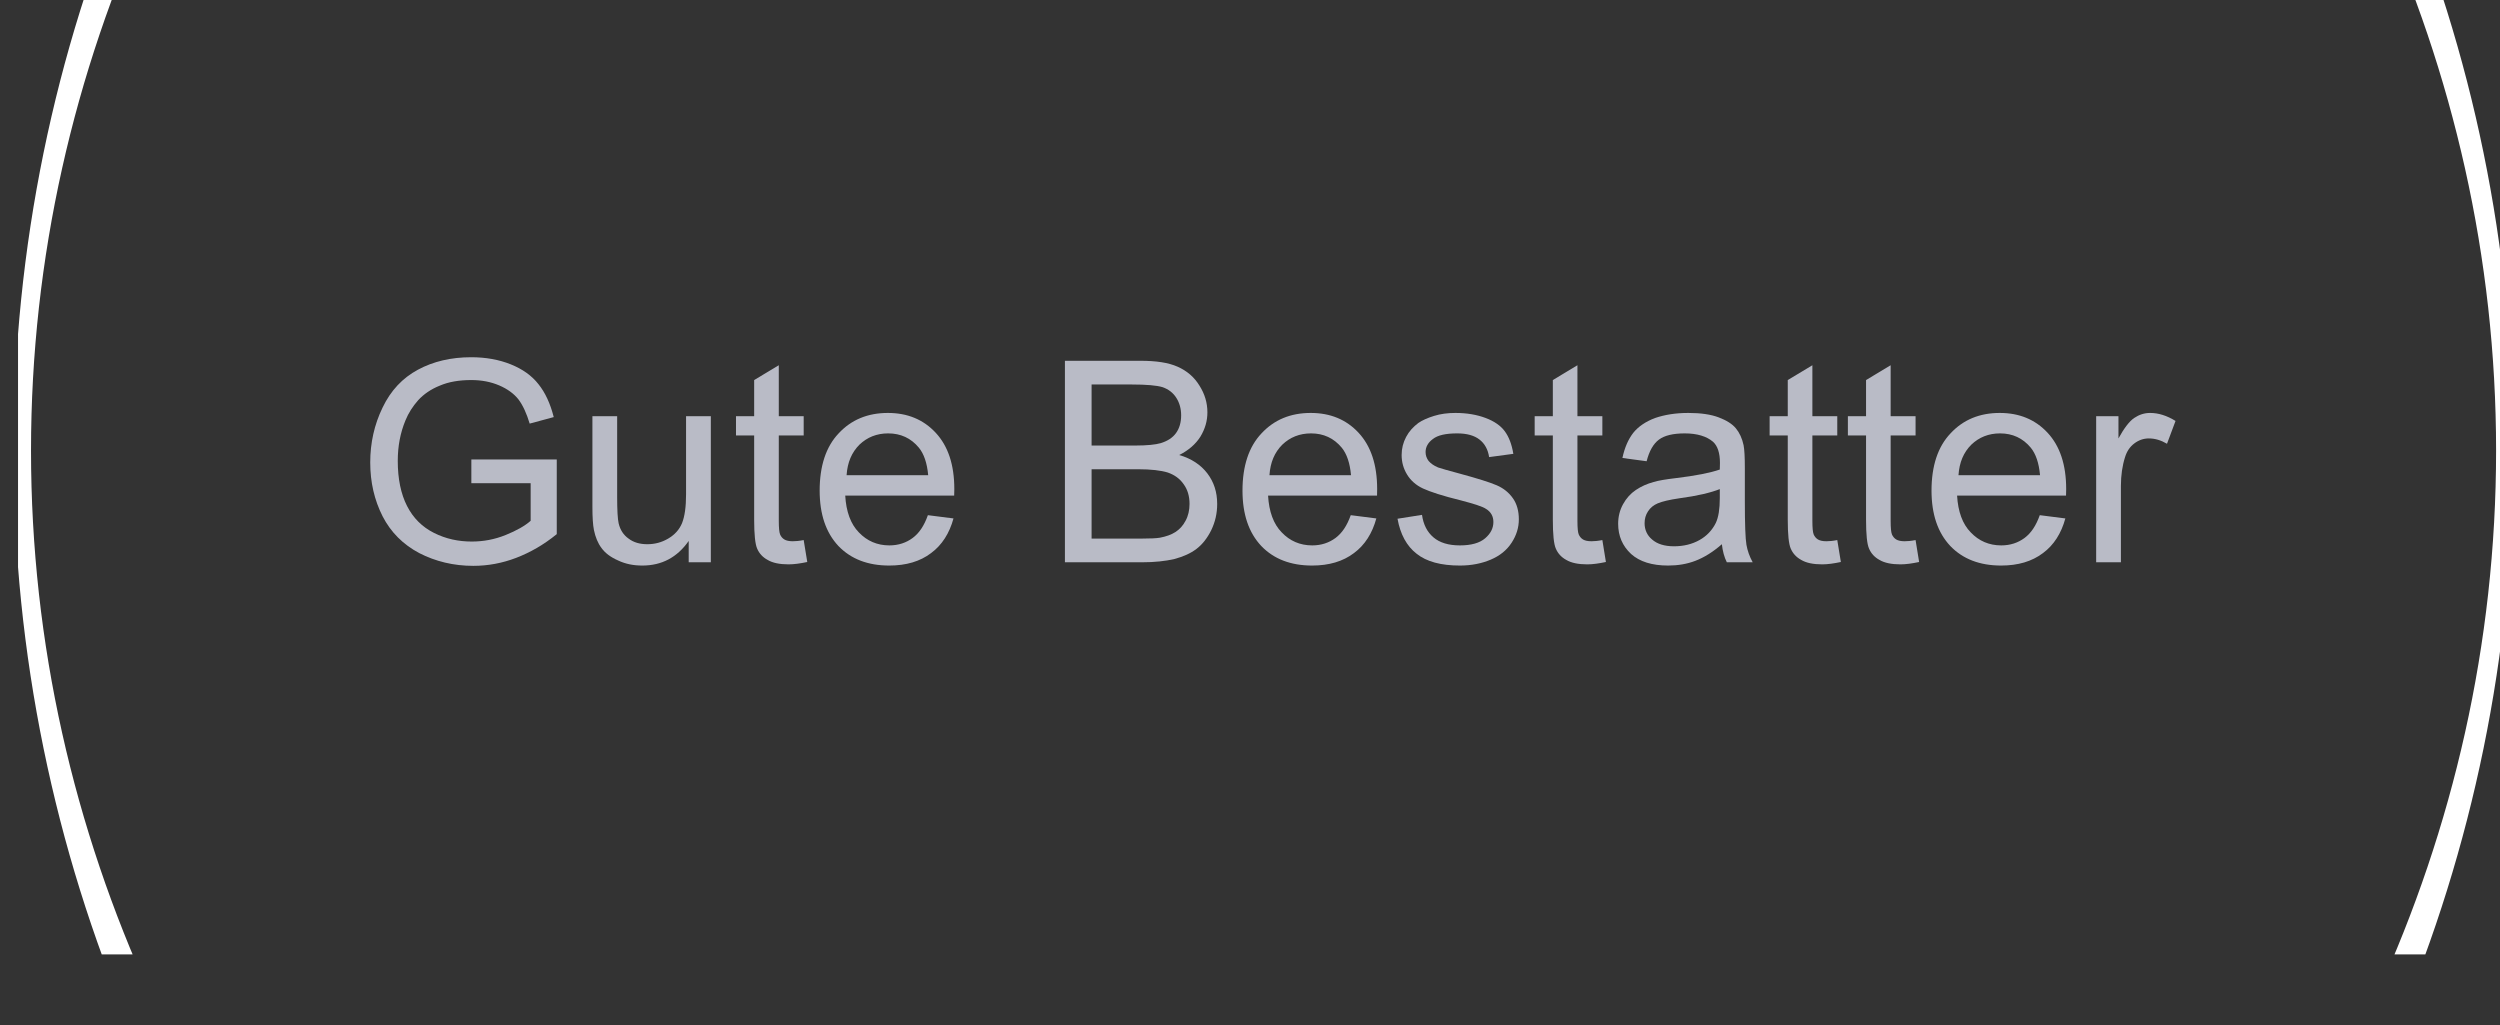 <?xml version="1.0" encoding="UTF-8" standalone="no"?>
<!DOCTYPE svg PUBLIC "-//W3C//DTD SVG 1.1//EN" "http://www.w3.org/Graphics/SVG/1.1/DTD/svg11.dtd">
<svg width="100%" height="100%" viewBox="0 0 690 283" version="1.1" xmlns="http://www.w3.org/2000/svg" xmlns:xlink="http://www.w3.org/1999/xlink" xml:space="preserve" xmlns:serif="http://www.serif.com/" style="fill-rule:evenodd;clip-rule:evenodd;stroke-linejoin:round;stroke-miterlimit:2;">
    <rect x="0" y="0" width="690" height="283" fill="#333333" stroke="none"/>
    <g transform="matrix(1,0,0,1,-5356.96,-39351.1)">
        <g transform="matrix(0.872,0,0,1.268,-17251.9,-11449.9)">
            <rect id="B_B_Logo_mobil" x="25933.3" y="40048.6" width="791.458" height="223.023" style="fill:none;"/>
            <clipPath id="_clip1">
                <rect id="B_B_Logo_mobil1" serif:id="B_B_Logo_mobil" x="25933.3" y="40048.6" width="791.458" height="223.023"/>
            </clipPath>
            <g clip-path="url(#_clip1)">
                <g transform="matrix(0.938,0,0,0.645,23380.5,14646.4)">
                    <path d="M2874.5,39570L2874.5,39562L2903.32,39562L2903.32,39587.2C2898.9,39590.8 2894.33,39593.4 2889.63,39595.2C2884.93,39597 2880.1,39597.9 2875.15,39597.9C2868.47,39597.9 2862.39,39596.4 2856.93,39593.6C2851.47,39590.7 2847.35,39586.6 2844.56,39581.2C2841.78,39575.7 2840.38,39569.7 2840.38,39563C2840.38,39556.4 2841.77,39550.2 2844.54,39544.5C2847.31,39538.7 2851.29,39534.5 2856.49,39531.7C2861.69,39528.9 2867.68,39527.5 2874.45,39527.5C2879.37,39527.5 2883.82,39528.3 2887.8,39529.9C2891.77,39531.5 2894.89,39533.7 2897.15,39536.6C2899.41,39539.4 2901.13,39543.1 2902.3,39547.7L2894.18,39549.9C2893.16,39546.5 2891.89,39543.7 2890.37,39541.7C2888.86,39539.8 2886.69,39538.2 2883.88,39537C2881.06,39535.8 2877.93,39535.2 2874.5,39535.2C2870.38,39535.2 2866.83,39535.8 2863.82,39537.1C2860.82,39538.3 2858.4,39540 2856.56,39542C2854.72,39544.1 2853.29,39546.3 2852.27,39548.8C2850.53,39553 2849.67,39557.5 2849.67,39562.5C2849.67,39568.5 2850.71,39573.6 2852.8,39577.7C2854.89,39581.8 2857.93,39584.8 2861.92,39586.8C2865.91,39588.8 2870.15,39589.7 2874.64,39589.7C2878.54,39589.7 2882.34,39589 2886.06,39587.5C2889.77,39586 2892.59,39584.4 2894.51,39582.7L2894.51,39570L2874.5,39570Z" style="fill:rgb(185,187,198);fill-rule:nonzero;"/>
                    <path d="M2947.84,39596.7L2947.84,39589.5C2944,39595 2938.79,39597.8 2932.2,39597.8C2929.29,39597.8 2926.57,39597.3 2924.05,39596.1C2921.53,39595 2919.66,39593.6 2918.43,39591.9C2917.21,39590.3 2916.35,39588.2 2915.86,39585.8C2915.52,39584.1 2915.35,39581.5 2915.35,39578L2915.35,39547.4L2923.7,39547.4L2923.7,39574.8C2923.7,39579.1 2923.87,39582.1 2924.21,39583.6C2924.74,39585.8 2925.85,39587.5 2927.55,39588.7C2929.26,39590 2931.36,39590.6 2933.87,39590.6C2936.37,39590.6 2938.72,39590 2940.92,39588.7C2943.12,39587.4 2944.67,39585.7 2945.59,39583.5C2946.5,39581.2 2946.95,39578 2946.95,39573.8L2946.95,39547.4L2955.31,39547.4L2955.31,39596.7L2947.84,39596.7Z" style="fill:rgb(185,187,198);fill-rule:nonzero;"/>
                    <path d="M2986.64,39589.2L2987.85,39596.6C2985.5,39597.1 2983.39,39597.4 2981.53,39597.4C2978.5,39597.4 2976.15,39596.9 2974.48,39595.9C2972.81,39595 2971.63,39593.7 2970.95,39592.1C2970.27,39590.6 2969.93,39587.3 2969.93,39582.3L2969.93,39553.9L2963.8,39553.9L2963.8,39547.4L2969.93,39547.4L2969.93,39535.2L2978.24,39530.2L2978.24,39547.4L2986.64,39547.4L2986.64,39553.9L2978.24,39553.9L2978.24,39582.7C2978.24,39585.1 2978.39,39586.6 2978.68,39587.3C2978.97,39588 2979.45,39588.6 2980.12,39589C2980.78,39589.4 2981.74,39589.6 2982.97,39589.6C2983.9,39589.6 2985.12,39589.5 2986.64,39589.2Z" style="fill:rgb(185,187,198);fill-rule:nonzero;"/>
                    <path d="M3028.55,39580.8L3037.19,39581.9C3035.83,39586.9 3033.3,39590.9 3029.62,39593.6C3025.94,39596.4 3021.24,39597.8 3015.51,39597.8C3008.3,39597.8 3002.59,39595.6 2998.36,39591.2C2994.14,39586.7 2992.03,39580.5 2992.03,39572.5C2992.03,39564.2 2994.16,39557.7 2998.43,39553.2C3002.7,39548.6 3008.24,39546.3 3015.05,39546.3C3021.64,39546.3 3027.02,39548.5 3031.2,39553C3035.38,39557.5 3037.47,39563.8 3037.47,39572C3037.47,39572.5 3037.45,39573.2 3037.42,39574.2L3000.66,39574.2C3000.97,39579.6 3002.5,39583.8 3005.25,39586.6C3008.01,39589.5 3011.44,39591 3015.56,39591C3018.62,39591 3021.24,39590.1 3023.4,39588.5C3025.57,39586.9 3027.29,39584.4 3028.55,39580.8ZM3001.12,39567.3L3028.65,39567.3C3028.28,39563.2 3027.22,39560.1 3025.49,39558C3022.83,39554.8 3019.38,39553.2 3015.14,39553.2C3011.3,39553.2 3008.08,39554.5 3005.46,39557C3002.85,39559.6 3001.4,39563 3001.12,39567.3Z" style="fill:rgb(185,187,198);fill-rule:nonzero;"/>
                    <path d="M3074.79,39596.7L3074.79,39528.7L3100.32,39528.7C3105.51,39528.7 3109.68,39529.3 3112.82,39530.7C3115.97,39532.1 3118.43,39534.2 3120.2,39537.1C3121.98,39539.9 3122.87,39542.9 3122.87,39546.1C3122.87,39549 3122.08,39551.7 3120.51,39554.3C3118.93,39556.8 3116.55,39558.9 3113.36,39560.5C3117.47,39561.7 3120.64,39563.8 3122.85,39566.7C3125.06,39569.6 3126.17,39573 3126.17,39577C3126.17,39580.2 3125.5,39583.1 3124.15,39585.9C3122.8,39588.6 3121.14,39590.7 3119.16,39592.2C3117.18,39593.7 3114.7,39594.8 3111.71,39595.6C3108.72,39596.3 3105.07,39596.7 3100.73,39596.7L3074.79,39596.7ZM3083.79,39557.3L3098.51,39557.3C3102.5,39557.3 3105.36,39557 3107.09,39556.5C3109.38,39555.8 3111.11,39554.7 3112.27,39553.1C3113.43,39551.5 3114.01,39549.5 3114.01,39547.1C3114.01,39544.9 3113.47,39542.9 3112.38,39541.2C3111.3,39539.5 3109.75,39538.3 3107.74,39537.6C3105.73,39537 3102.28,39536.7 3097.39,39536.7L3083.79,39536.7L3083.79,39557.3ZM3083.79,39588.7L3100.73,39588.7C3103.64,39588.7 3105.68,39588.6 3106.86,39588.4C3108.93,39588 3110.67,39587.4 3112.06,39586.5C3113.45,39585.6 3114.6,39584.4 3115.49,39582.7C3116.39,39581.1 3116.84,39579.1 3116.84,39577C3116.84,39574.4 3116.19,39572.2 3114.89,39570.4C3113.59,39568.5 3111.79,39567.2 3109.48,39566.4C3107.18,39565.7 3103.86,39565.3 3099.53,39565.3L3083.79,39565.3L3083.79,39588.7Z" style="fill:rgb(185,187,198);fill-rule:nonzero;"/>
                    <path d="M3171.24,39580.8L3179.87,39581.9C3178.51,39586.9 3175.99,39590.9 3172.31,39593.6C3168.62,39596.4 3163.92,39597.8 3158.2,39597.8C3150.99,39597.8 3145.27,39595.6 3141.05,39591.2C3136.82,39586.7 3134.71,39580.5 3134.71,39572.5C3134.71,39564.2 3136.85,39557.7 3141.12,39553.2C3145.39,39548.6 3150.92,39546.3 3157.73,39546.3C3164.32,39546.3 3169.71,39548.5 3173.89,39553C3178.06,39557.5 3180.15,39563.8 3180.15,39572C3180.15,39572.5 3180.14,39573.2 3180.11,39574.2L3143.34,39574.2C3143.65,39579.6 3145.18,39583.8 3147.94,39586.6C3150.69,39589.5 3154.13,39591 3158.24,39591C3161.31,39591 3163.92,39590.1 3166.09,39588.5C3168.25,39586.9 3169.97,39584.4 3171.24,39580.8ZM3143.81,39567.3L3171.33,39567.3C3170.96,39563.2 3169.91,39560.1 3168.18,39558C3165.51,39554.8 3162.06,39553.2 3157.83,39553.2C3153.99,39553.2 3150.76,39554.5 3148.15,39557C3145.53,39559.6 3144.09,39563 3143.81,39567.3Z" style="fill:rgb(185,187,198);fill-rule:nonzero;"/>
                    <path d="M3187.02,39582L3195.28,39580.7C3195.75,39584 3197.04,39586.5 3199.16,39588.3C3201.28,39590.1 3204.24,39591 3208.05,39591C3211.88,39591 3214.73,39590.2 3216.59,39588.6C3218.45,39587 3219.37,39585.2 3219.37,39583.1C3219.37,39581.2 3218.55,39579.7 3216.91,39578.7C3215.77,39577.9 3212.92,39577 3208.37,39575.8C3202.24,39574.3 3198,39572.9 3195.63,39571.8C3193.26,39570.7 3191.47,39569.1 3190.25,39567.1C3189.02,39565.1 3188.41,39562.9 3188.41,39560.5C3188.41,39558.3 3188.92,39556.3 3189.92,39554.4C3190.93,39552.5 3192.3,39551 3194.03,39549.7C3195.33,39548.8 3197.1,39548 3199.34,39547.3C3201.59,39546.6 3203.99,39546.3 3206.56,39546.3C3210.43,39546.3 3213.83,39546.9 3216.75,39548C3219.68,39549.1 3221.83,39550.6 3223.23,39552.5C3224.62,39554.4 3225.58,39556.9 3226.1,39560.1L3217.93,39561.2C3217.56,39558.7 3216.49,39556.7 3214.71,39555.3C3212.93,39553.9 3210.41,39553.2 3207.16,39553.2C3203.33,39553.2 3200.59,39553.8 3198.95,39555.1C3197.31,39556.3 3196.49,39557.8 3196.49,39559.5C3196.49,39560.6 3196.83,39561.6 3197.51,39562.5C3198.19,39563.3 3199.26,39564.1 3200.71,39564.7C3201.55,39565 3204.01,39565.7 3208.09,39566.8C3214,39568.4 3218.13,39569.7 3220.46,39570.7C3222.8,39571.7 3224.63,39573.2 3225.96,39575.1C3227.3,39577 3227.96,39579.4 3227.96,39582.2C3227.96,39585 3227.15,39587.6 3225.52,39590.1C3223.9,39592.6 3221.56,39594.5 3218.49,39595.8C3215.43,39597.1 3211.96,39597.8 3208.09,39597.8C3201.69,39597.8 3196.81,39596.5 3193.45,39593.8C3190.09,39591.2 3187.95,39587.2 3187.02,39582Z" style="fill:rgb(185,187,198);fill-rule:nonzero;"/>
                    <path d="M3256.14,39589.2L3257.34,39596.6C3254.99,39597.1 3252.89,39597.4 3251.03,39597.4C3248,39597.4 3245.64,39596.9 3243.97,39595.9C3242.3,39595 3241.13,39593.7 3240.45,39592.1C3239.76,39590.6 3239.43,39587.3 3239.43,39582.3L3239.43,39553.9L3233.3,39553.9L3233.3,39547.4L3239.43,39547.4L3239.43,39535.2L3247.73,39530.2L3247.73,39547.4L3256.14,39547.4L3256.14,39553.9L3247.73,39553.9L3247.73,39582.7C3247.73,39585.1 3247.88,39586.6 3248.17,39587.3C3248.47,39588 3248.95,39588.6 3249.61,39589C3250.28,39589.4 3251.23,39589.6 3252.47,39589.6C3253.4,39589.6 3254.62,39589.5 3256.14,39589.2Z" style="fill:rgb(185,187,198);fill-rule:nonzero;"/>
                    <path d="M3296.47,39590.6C3293.38,39593.3 3290.4,39595.1 3287.53,39596.2C3284.67,39597.3 3281.6,39597.8 3278.32,39597.8C3272.91,39597.8 3268.74,39596.5 3265.84,39593.9C3262.93,39591.2 3261.47,39587.8 3261.47,39583.7C3261.47,39581.3 3262.02,39579.1 3263.12,39577.1C3264.22,39575.1 3265.66,39573.5 3267.44,39572.3C3269.22,39571.1 3271.22,39570.2 3273.45,39569.6C3275.09,39569.1 3277.56,39568.7 3280.88,39568.3C3287.62,39567.5 3292.59,39566.5 3295.77,39565.4C3295.81,39564.3 3295.82,39563.5 3295.82,39563.2C3295.82,39559.8 3295.03,39557.4 3293.45,39556C3291.32,39554.2 3288.15,39553.2 3283.94,39553.2C3280.01,39553.2 3277.11,39553.9 3275.24,39555.3C3273.36,39556.7 3271.98,39559.1 3271.08,39562.6L3262.91,39561.5C3263.65,39558 3264.88,39555.2 3266.58,39553C3268.28,39550.9 3270.74,39549.2 3273.96,39548C3277.18,39546.9 3280.91,39546.3 3285.14,39546.3C3289.35,39546.3 3292.77,39546.8 3295.4,39547.8C3298.03,39548.8 3299.97,39550 3301.2,39551.5C3302.44,39553 3303.31,39554.9 3303.8,39557.2C3304.08,39558.6 3304.22,39561.2 3304.22,39564.9L3304.22,39576.1C3304.22,39583.8 3304.4,39588.7 3304.76,39590.8C3305.11,39592.8 3305.82,39594.8 3306.87,39596.7L3298.14,39596.7C3297.28,39595 3296.72,39592.9 3296.47,39590.6ZM3295.77,39572C3292.74,39573.2 3288.19,39574.3 3282.13,39575.1C3278.69,39575.6 3276.26,39576.2 3274.84,39576.8C3273.42,39577.4 3272.32,39578.3 3271.55,39579.5C3270.77,39580.7 3270.39,39582 3270.39,39583.5C3270.39,39585.7 3271.23,39587.6 3272.91,39589C3274.6,39590.5 3277.07,39591.3 3280.32,39591.3C3283.54,39591.3 3286.4,39590.6 3288.91,39589.2C3291.41,39587.8 3293.25,39585.8 3294.43,39583.4C3295.33,39581.5 3295.77,39578.7 3295.77,39575L3295.77,39572Z" style="fill:rgb(185,187,198);fill-rule:nonzero;"/>
                    <path d="M3335.41,39589.2L3336.62,39596.6C3334.27,39597.1 3332.16,39597.4 3330.31,39597.4C3327.28,39597.4 3324.92,39596.9 3323.25,39595.9C3321.58,39595 3320.41,39593.7 3319.72,39592.1C3319.04,39590.6 3318.7,39587.3 3318.7,39582.3L3318.7,39553.9L3312.58,39553.9L3312.58,39547.4L3318.7,39547.4L3318.7,39535.2L3327.01,39530.2L3327.01,39547.4L3335.41,39547.4L3335.41,39553.9L3327.01,39553.9L3327.01,39582.7C3327.01,39585.1 3327.16,39586.6 3327.45,39587.3C3327.75,39588 3328.23,39588.6 3328.89,39589C3329.56,39589.4 3330.51,39589.6 3331.75,39589.6C3332.68,39589.6 3333.9,39589.5 3335.41,39589.2Z" style="fill:rgb(185,187,198);fill-rule:nonzero;"/>
                    <path d="M3361.83,39589.2L3363.03,39596.6C3360.68,39597.1 3358.58,39597.4 3356.72,39597.4C3353.69,39597.4 3351.34,39596.9 3349.66,39595.9C3347.99,39595 3346.82,39593.7 3346.14,39592.1C3345.45,39590.6 3345.12,39587.3 3345.12,39582.3L3345.12,39553.9L3338.99,39553.9L3338.99,39547.4L3345.12,39547.4L3345.12,39535.2L3353.42,39530.2L3353.42,39547.4L3361.83,39547.4L3361.83,39553.9L3353.42,39553.9L3353.42,39582.7C3353.42,39585.1 3353.57,39586.6 3353.86,39587.3C3354.16,39588 3354.64,39588.6 3355.3,39589C3355.97,39589.4 3356.92,39589.6 3358.16,39589.6C3359.09,39589.6 3360.31,39589.5 3361.83,39589.2Z" style="fill:rgb(185,187,198);fill-rule:nonzero;"/>
                    <path d="M3403.74,39580.8L3412.37,39581.9C3411.01,39586.9 3408.49,39590.9 3404.81,39593.6C3401.12,39596.4 3396.42,39597.8 3390.7,39597.8C3383.49,39597.8 3377.77,39595.6 3373.55,39591.2C3369.32,39586.7 3367.21,39580.5 3367.21,39572.5C3367.21,39564.2 3369.34,39557.7 3373.62,39553.2C3377.89,39548.6 3383.42,39546.3 3390.23,39546.3C3396.82,39546.3 3402.21,39548.5 3406.39,39553C3410.56,39557.5 3412.65,39563.8 3412.65,39572C3412.65,39572.5 3412.64,39573.2 3412.6,39574.2L3375.84,39574.2C3376.15,39579.6 3377.68,39583.8 3380.44,39586.6C3383.19,39589.5 3386.63,39591 3390.74,39591C3393.81,39591 3396.42,39590.1 3398.59,39588.5C3400.75,39586.9 3402.47,39584.4 3403.74,39580.8ZM3376.31,39567.3L3403.83,39567.3C3403.46,39563.2 3402.41,39560.1 3400.68,39558C3398.01,39554.8 3394.56,39553.2 3390.33,39553.2C3386.49,39553.2 3383.26,39554.5 3380.65,39557C3378.03,39559.6 3376.59,39563 3376.31,39567.3Z" style="fill:rgb(185,187,198);fill-rule:nonzero;"/>
                    <path d="M3422.77,39596.7L3422.77,39547.4L3430.29,39547.4L3430.29,39554.9C3432.21,39551.4 3433.98,39549.1 3435.6,39548C3437.23,39546.9 3439.01,39546.3 3440.97,39546.3C3443.78,39546.3 3446.64,39547.2 3449.55,39549L3446.67,39556.7C3444.63,39555.5 3442.59,39554.9 3440.55,39554.9C3438.72,39554.9 3437.08,39555.5 3435.63,39556.6C3434.17,39557.7 3433.14,39559.2 3432.52,39561.2C3431.59,39564.1 3431.12,39567.4 3431.12,39570.9L3431.12,39596.7L3422.77,39596.7Z" style="fill:rgb(185,187,198);fill-rule:nonzero;"/>
                </g>
                <g transform="matrix(2.464,0,0,1.694,16458.4,30441.5)">
                    <clipPath id="_clip2">
                        <rect x="3844.75" y="5672.17" width="190.1" height="131.666"/>
                    </clipPath>
                    <g clip-path="url(#_clip2)">
                        <path d="M4034.75,5548.17C4139.61,5548.17 4224.75,5633.31 4224.75,5738.17C4224.75,5843.03 4139.61,5928.17 4034.75,5928.17C3929.89,5928.17 3844.75,5843.03 3844.75,5738.17C3844.75,5633.31 3929.89,5548.17 4034.75,5548.17ZM4034.75,5558.17C4134.1,5558.17 4222.5,5638.83 4222.5,5738.17C4222.5,5837.52 4134.1,5918.17 4034.75,5918.17C3935.41,5918.17 3847,5837.52 3847,5738.17C3847,5638.83 3935.41,5558.17 4034.75,5558.17Z" style="fill:white;"/>
                    </g>
                </g>
                <g transform="matrix(2.464,0,0,1.694,16313.4,30441.5)">
                    <clipPath id="_clip3">
                        <rect x="4034.85" y="5672.17" width="189.9" height="131.666"/>
                    </clipPath>
                    <g clip-path="url(#_clip3)">
                        <path d="M4034.75,5548.17C4139.61,5548.17 4224.75,5633.31 4224.75,5738.17C4224.75,5843.03 4139.61,5928.17 4034.75,5928.17C3929.89,5928.17 3844.75,5843.03 3844.75,5738.17C3844.75,5633.31 3929.89,5548.17 4034.75,5548.17ZM4034.75,5558.17C4134.1,5558.17 4222.5,5638.83 4222.5,5738.17C4222.5,5837.52 4134.1,5918.17 4034.75,5918.17C3935.41,5918.17 3847,5837.52 3847,5738.17C3847,5638.83 3935.41,5558.17 4034.75,5558.17Z" style="fill:white;"/>
                    </g>
                </g>
            </g>
        </g>
    </g>
</svg>
